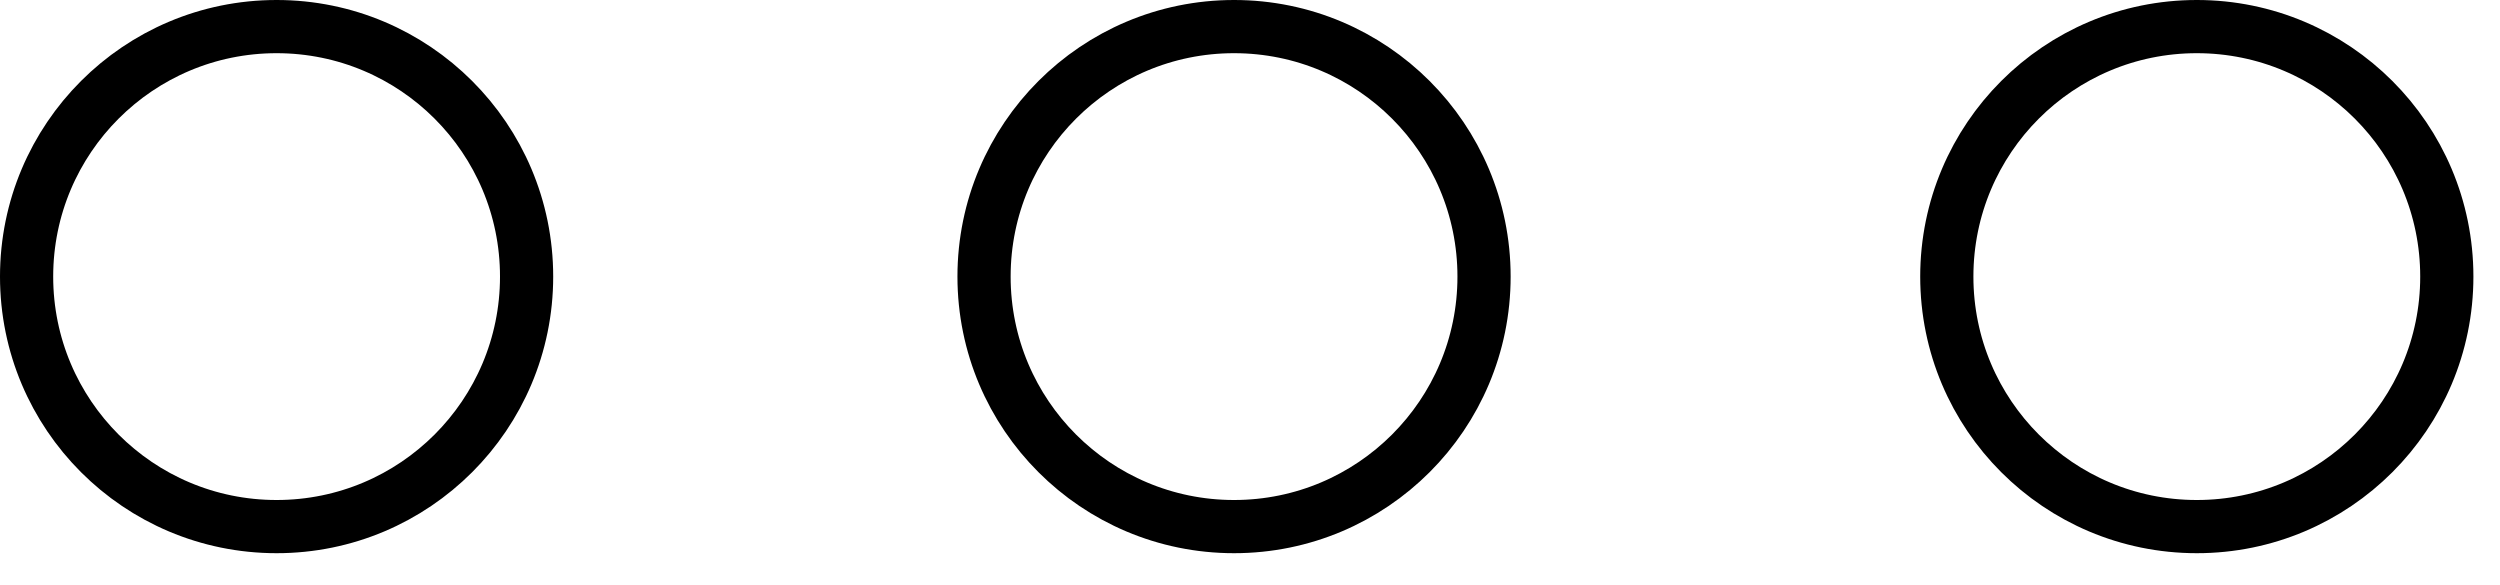 <svg width="47" height="11" viewBox="0 0 47 11" fill="none" xmlns="http://www.w3.org/2000/svg">
<path d="M5.2 9.9C7.796 9.9 9.9 7.796 9.9 5.2C9.9 2.604 7.796 0.5 5.2 0.5C2.604 0.5 0.5 2.604 0.5 5.2C0.5 7.796 2.604 9.9 5.2 9.9Z" stroke="black" stroke-miterlimit="10"/>
<path d="M23.2 9.9C25.796 9.9 27.9 7.796 27.9 5.2C27.9 2.604 25.796 0.5 23.2 0.5C20.604 0.5 18.5 2.604 18.5 5.2C18.5 7.796 20.604 9.9 23.2 9.9Z" stroke="black" stroke-miterlimit="10"/>
<path d="M41.3 9.9C43.896 9.9 46 7.796 46 5.2C46 2.604 43.896 0.5 41.3 0.5C38.704 0.5 36.6 2.604 36.6 5.2C36.6 7.796 38.704 9.9 41.3 9.9Z" stroke="black" stroke-miterlimit="10"/>
</svg>
